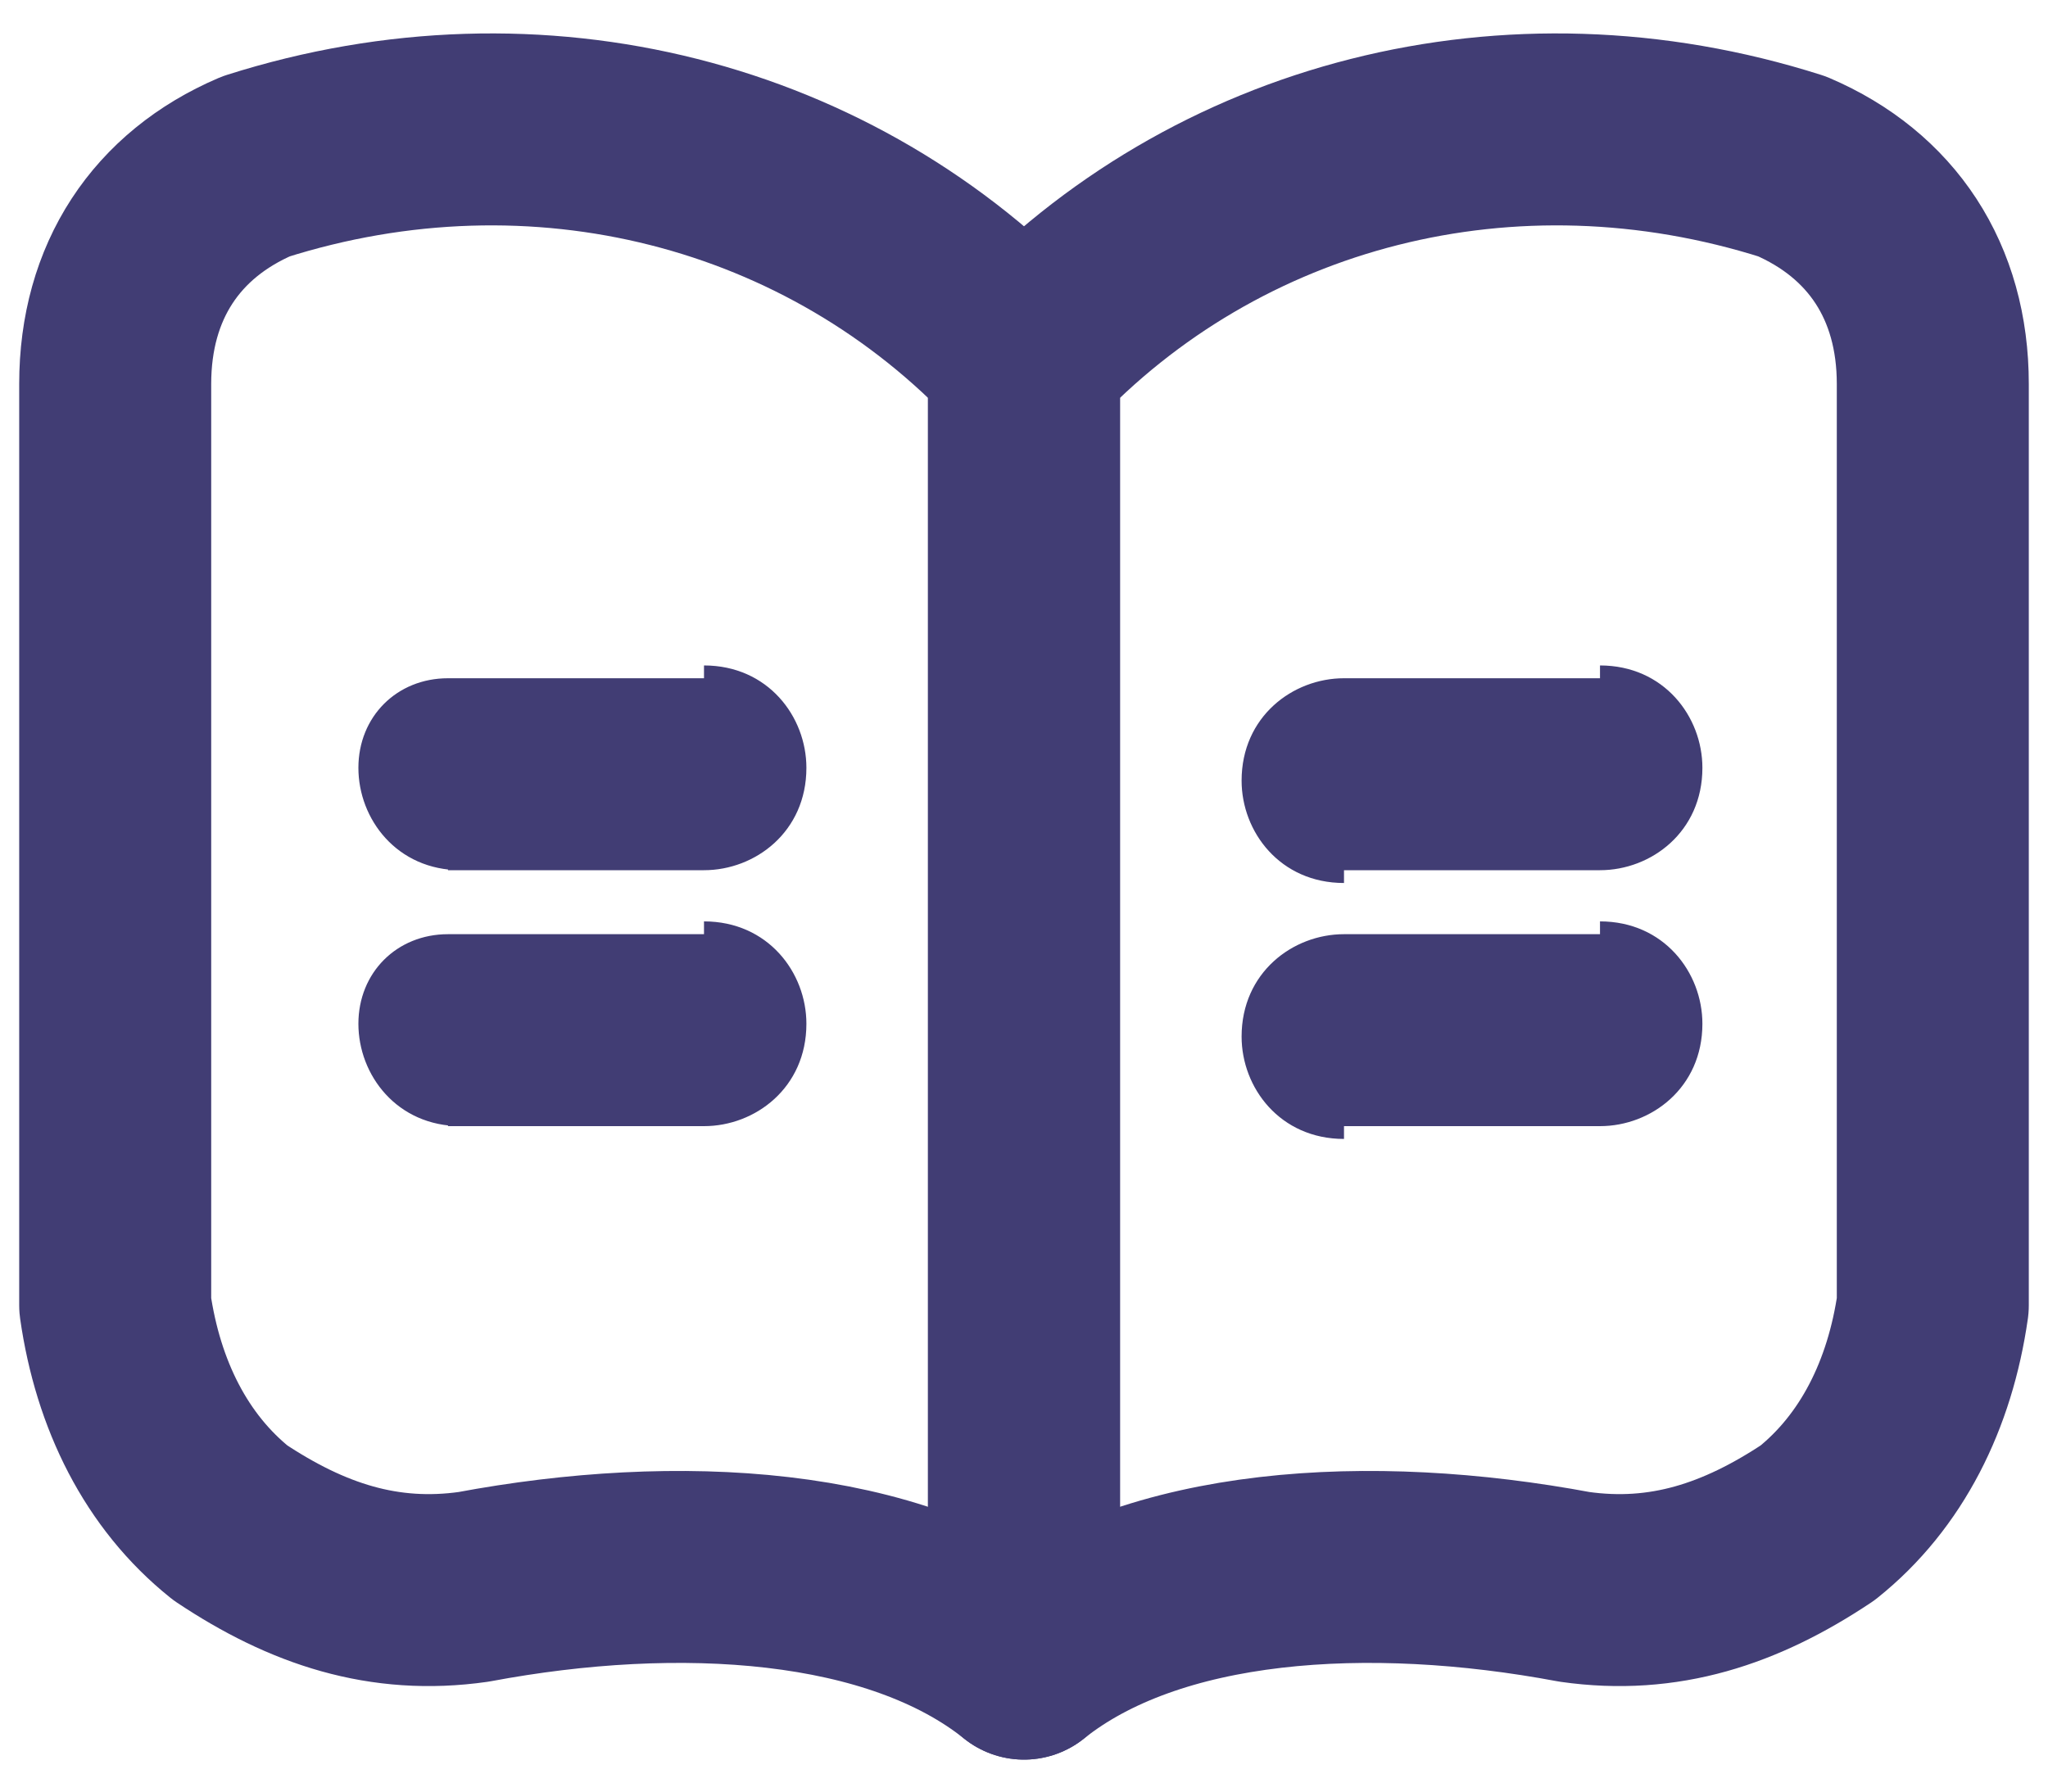 <?xml version="1.0" encoding="utf-8"?>
<!-- Generator: Adobe Illustrator 25.2.0, SVG Export Plug-In . SVG Version: 6.00 Build 0)  -->
<svg version="1.1" id="Layer_1" xmlns="http://www.w3.org/2000/svg" xmlns:xlink="http://www.w3.org/1999/xlink" x="0px" y="0px"
	 width="16px" height="14px" viewBox="0 0 16 14" style="enable-background:new 0 0 16 14;" xml:space="preserve">
<style type="text/css">
	.st0{fill:none;stroke:#413D74;stroke-width:1.5;stroke-linecap:round;stroke-linejoin:round;}
	.st1{fill:#413D74;}
</style>
<path class="st0" d="M3.7,12.4c-0.7,0.1-1.3-0.1-1.9-0.5c-0.5-0.4-0.8-1-0.9-1.7V3c0-0.8,0.4-1.4,1.1-1.7C4.2,0.6,6.5,1.2,8,2.8V13
	C7,12.2,5.3,12.1,3.7,12.4z"/>
<path class="st0" d="M12.3,12.4c0.7,0.1,1.3-0.1,1.9-0.5c0.5-0.4,0.8-1,0.9-1.7V3c0-0.8-0.4-1.4-1.1-1.7C11.8,0.6,9.5,1.2,8,2.8V13
	C9,12.2,10.7,12.1,12.3,12.4z"/>
<path class="st1" d="M5.5,6.8c0.4,0,0.8-0.3,0.8-0.8c0-0.4-0.3-0.8-0.8-0.8V6.8z M3.5,5.3C3.1,5.3,2.8,5.6,2.8,6
	c0,0.4,0.3,0.8,0.8,0.8V5.3z M5.5,8.8c0.4,0,0.8-0.3,0.8-0.8c0-0.4-0.3-0.8-0.8-0.8V8.8z M3.5,7.3C3.1,7.3,2.8,7.6,2.8,8
	c0,0.4,0.3,0.8,0.8,0.8V7.3z M12.5,6.8c0.4,0,0.8-0.3,0.8-0.8c0-0.4-0.3-0.8-0.8-0.8V6.8z M10.5,5.3c-0.4,0-0.8,0.3-0.8,0.8
	c0,0.4,0.3,0.8,0.8,0.8V5.3z M12.5,8.8c0.4,0,0.8-0.3,0.8-0.8c0-0.4-0.3-0.8-0.8-0.8V8.8z M10.5,7.3c-0.4,0-0.8,0.3-0.8,0.8
	c0,0.4,0.3,0.8,0.8,0.8V7.3z M5.5,5.3h-2v1.5h2V5.3z M5.5,7.3h-2v1.5h2V7.3z M12.5,5.3h-2v1.5h2V5.3z M12.5,7.3h-2v1.5h2V7.3z"/>
</svg>
